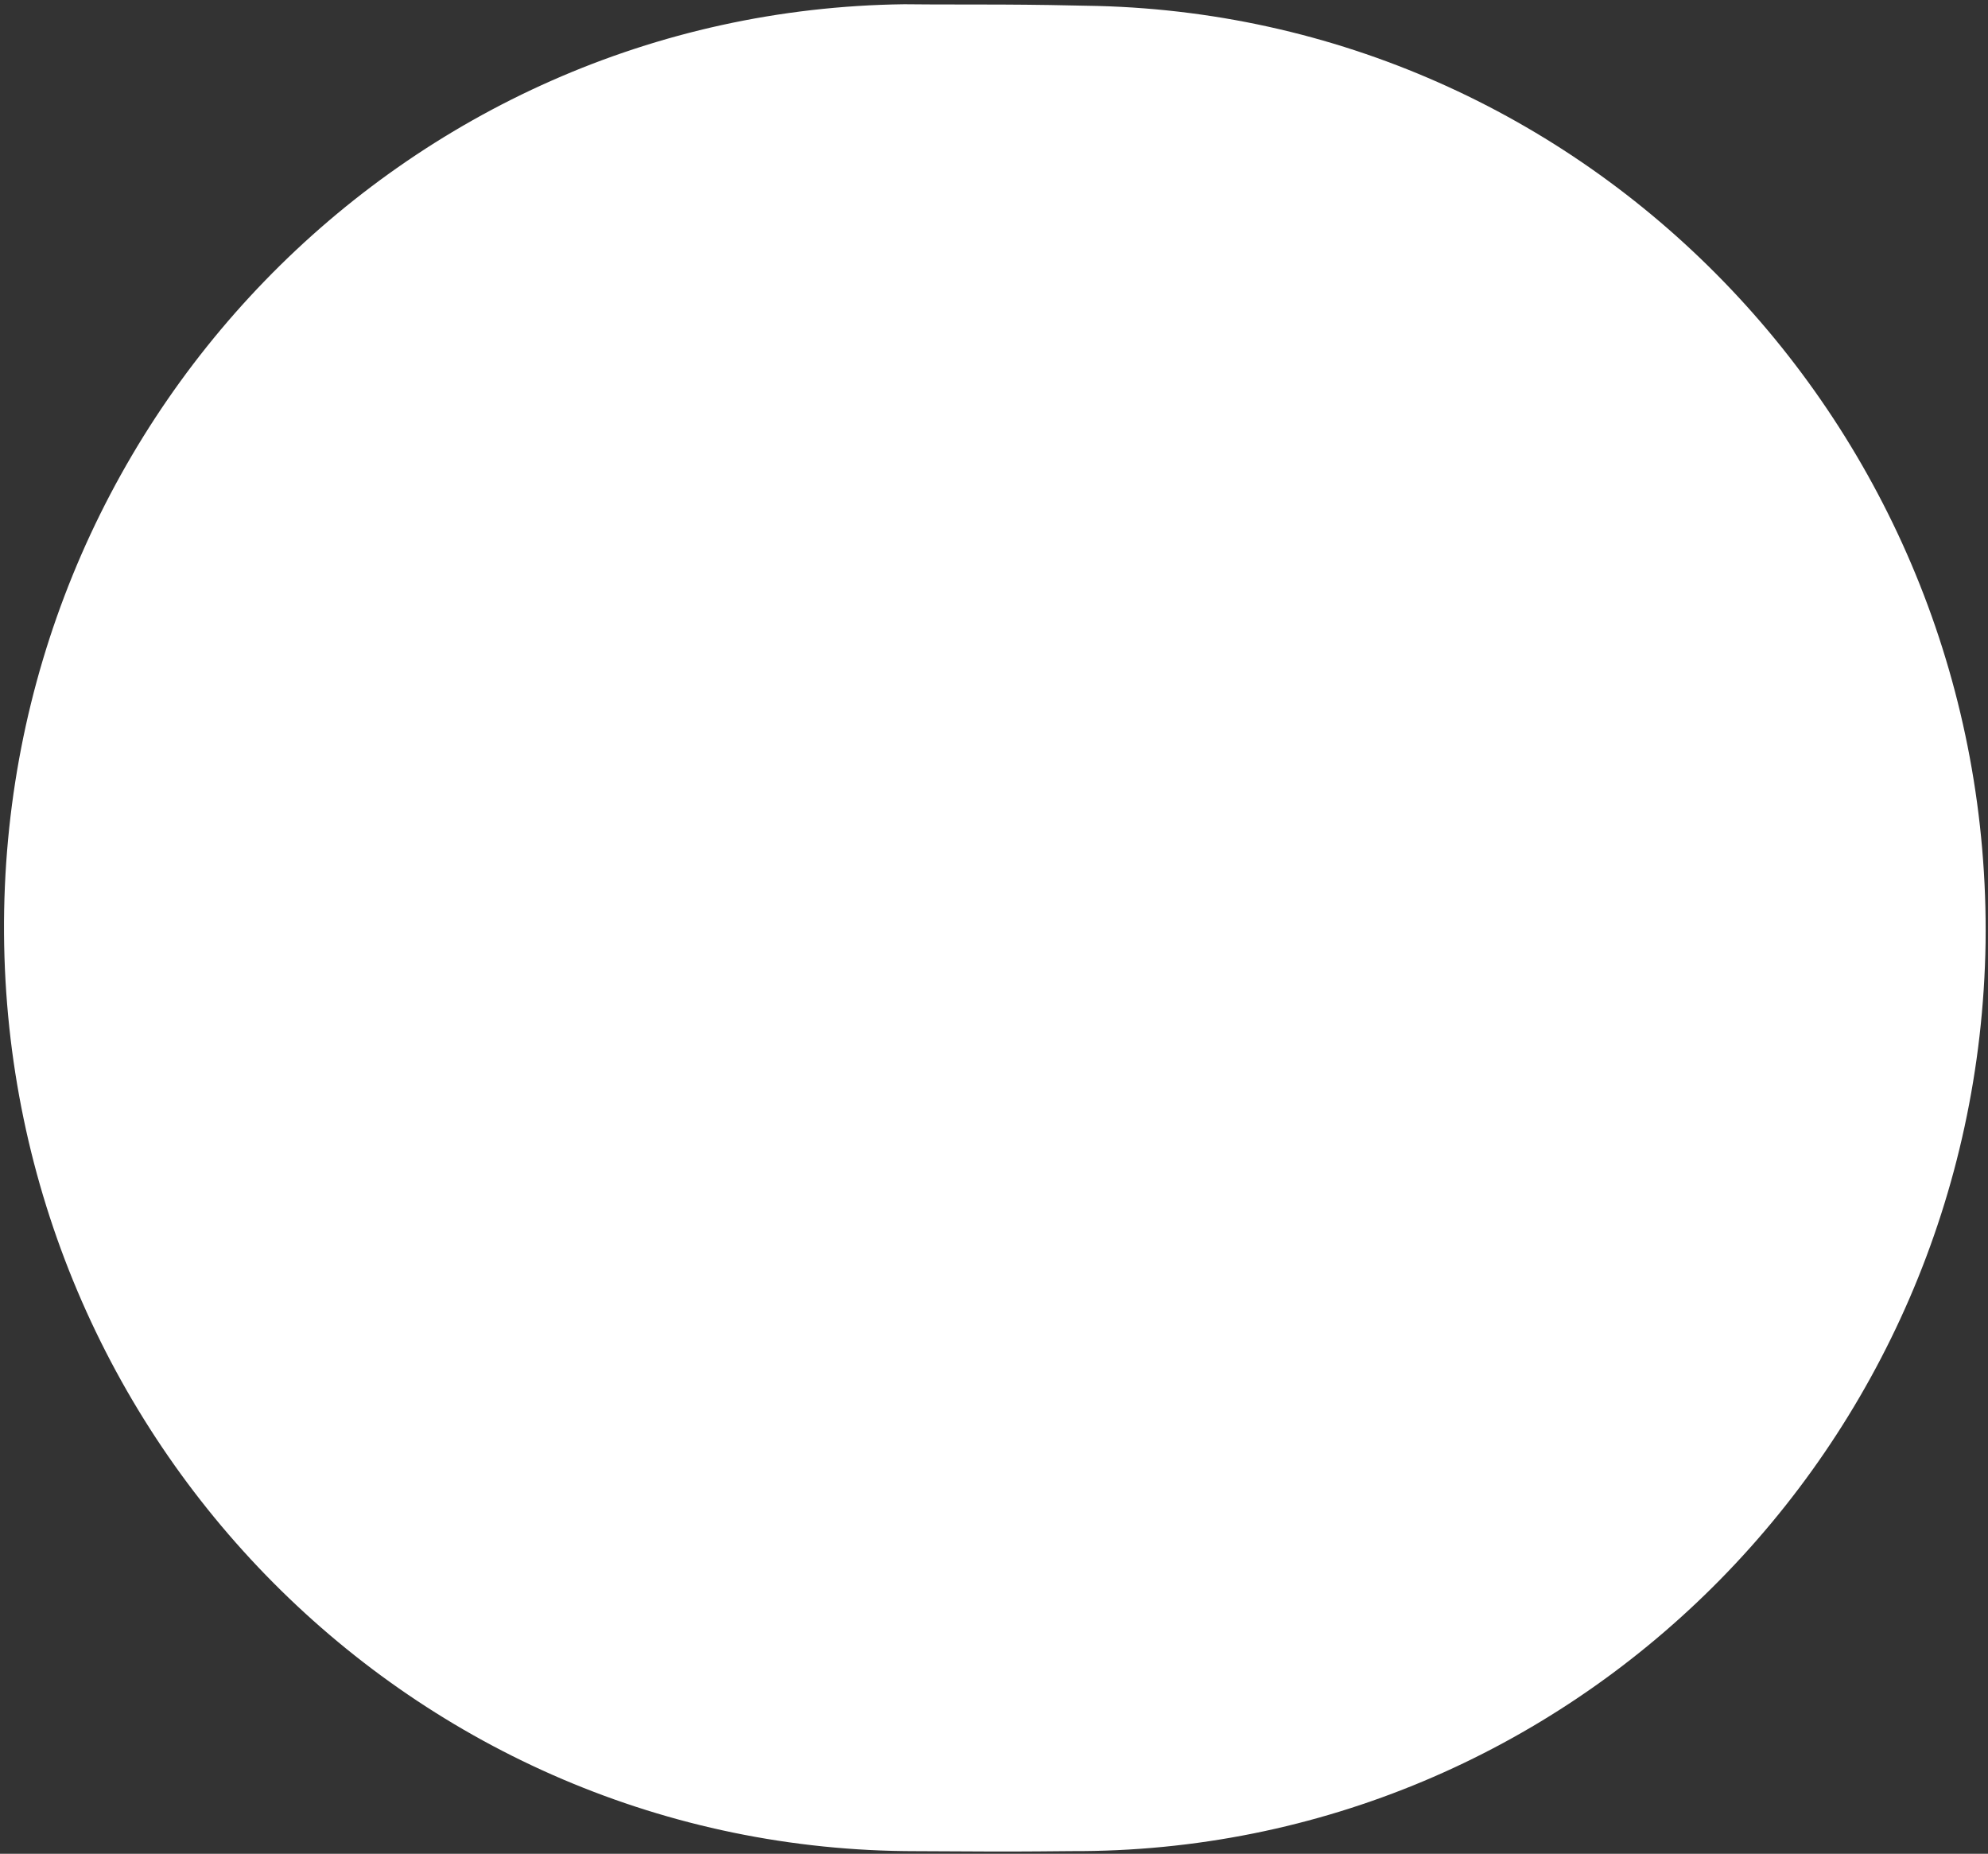 <svg xmlns="http://www.w3.org/2000/svg" width="192" height="179" viewBox="0 0 192 179" fill="none"><rect x="0" y="0" width="192" height="179" fill="#333333" stroke="none"/><path fill-rule="evenodd" clip-rule="evenodd" d="M106.033 0.576C154.219 1.847 192.406 42.178 191.766 91.011C191.019 139.838 151.631 178.963 103.439 178.742C98.631 178.794 95.96 178.782 95.96 178.782L88.481 178.747C40.075 178.766 0.71 139.173 0.389 90.134C0.068 41.089 38.925 1.004 87.334 0.41C90.432 0.445 93.53 0.425 96.736 0.44C99.834 0.454 102.934 0.502 106.033 0.576Z" fill="white"></path></svg>